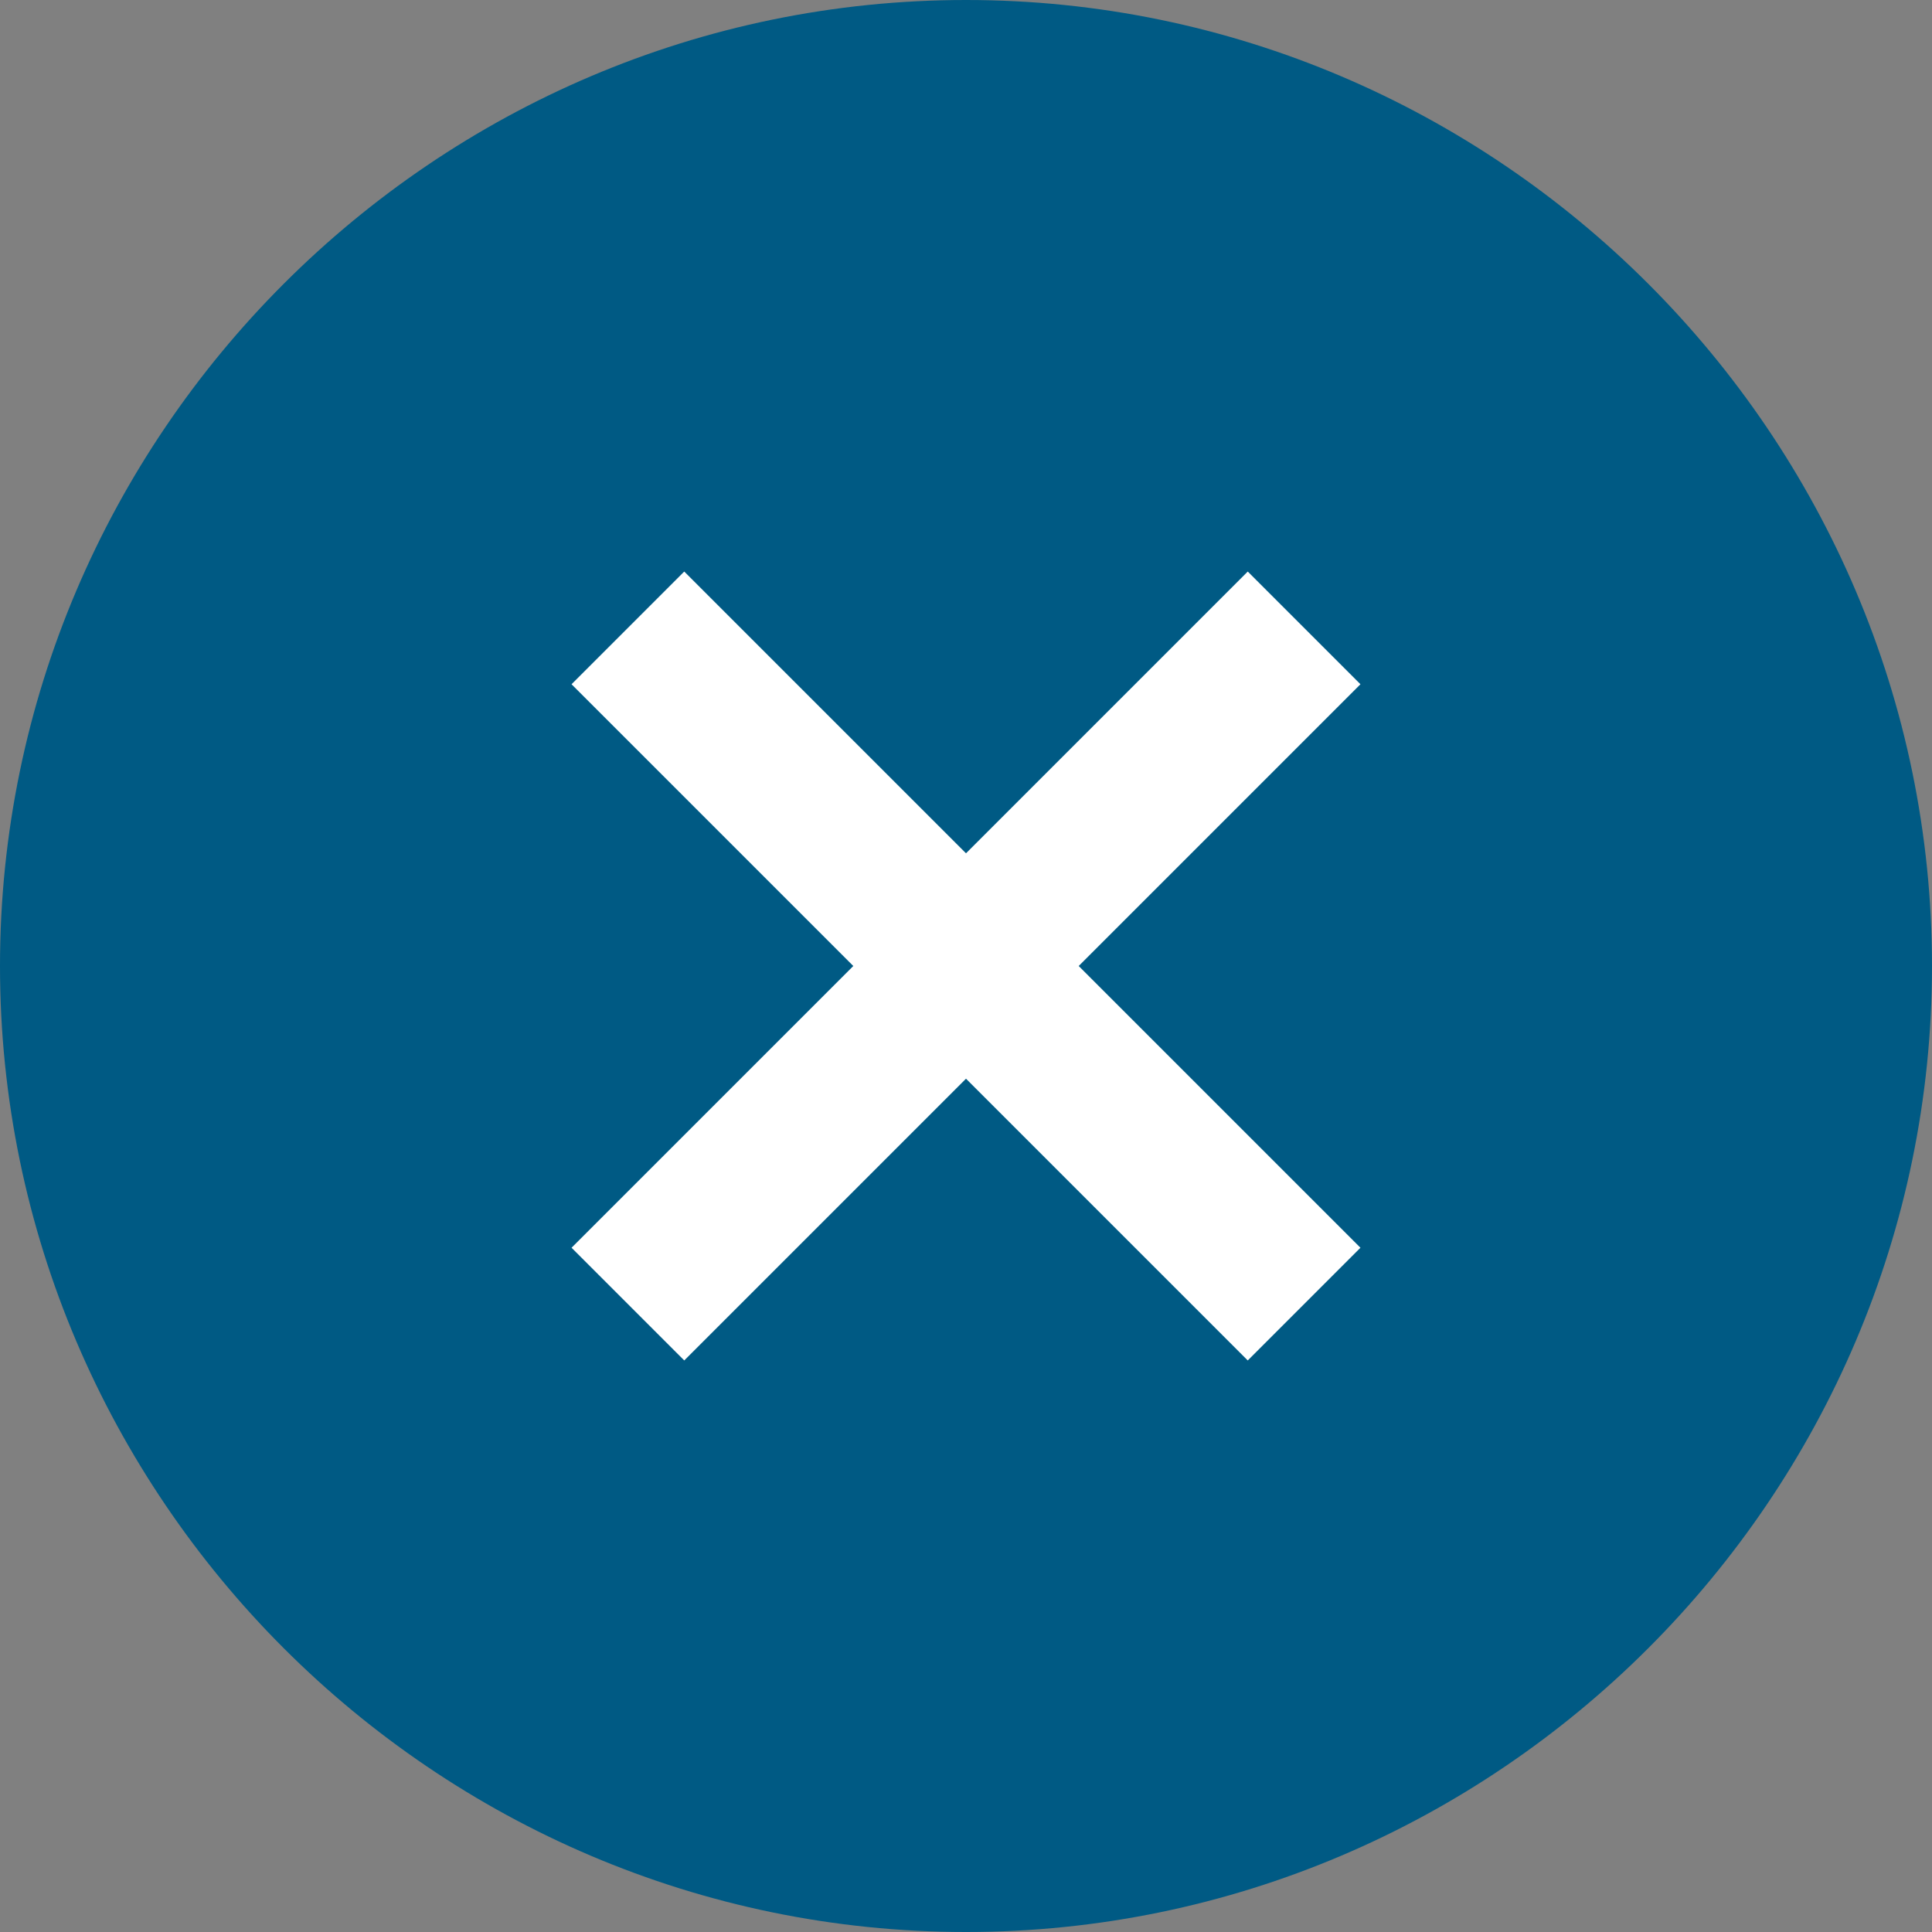 <?xml version="1.0" encoding="UTF-8"?>
<svg width="24px" height="24px" viewBox="0 0 24 24" version="1.1" xmlns="http://www.w3.org/2000/svg" xmlns:xlink="http://www.w3.org/1999/xlink">
    <rect x="0" y="0" width="24" height="24" fill="#808080" stroke="none"/>
    <!-- Generator: Sketch 61.2 (89653) - https://sketch.com -->
    <title>close</title>
    <desc>Created with Sketch.</desc>
    <g id="Page-1" stroke="none" stroke-width="1" fill="none" fill-rule="evenodd">
        <g id="close" fill-rule="nonzero">
            <circle id="Oval" fill="#FFFFFF" cx="12" cy="12" r="11"></circle>
            <path d="M12,0 C5.4,0 0,5.4 0,12 C0,18.6 5.4,24 12,24 C18.6,24 24,18.6 24,12 C24,5.4 18.6,0 12,0 Z M16.9,15.5 L15.5,16.9 L12,13.4 L8.5,16.9 L7.1,15.5 L10.6,12 L7.1,8.5 L8.5,7.1 L12,10.6 L15.5,7.1 L16.9,8.5 L13.4,12 L16.9,15.5 Z" id="Shape" fill="#005A84"></path>
        </g>
    </g>
</svg>